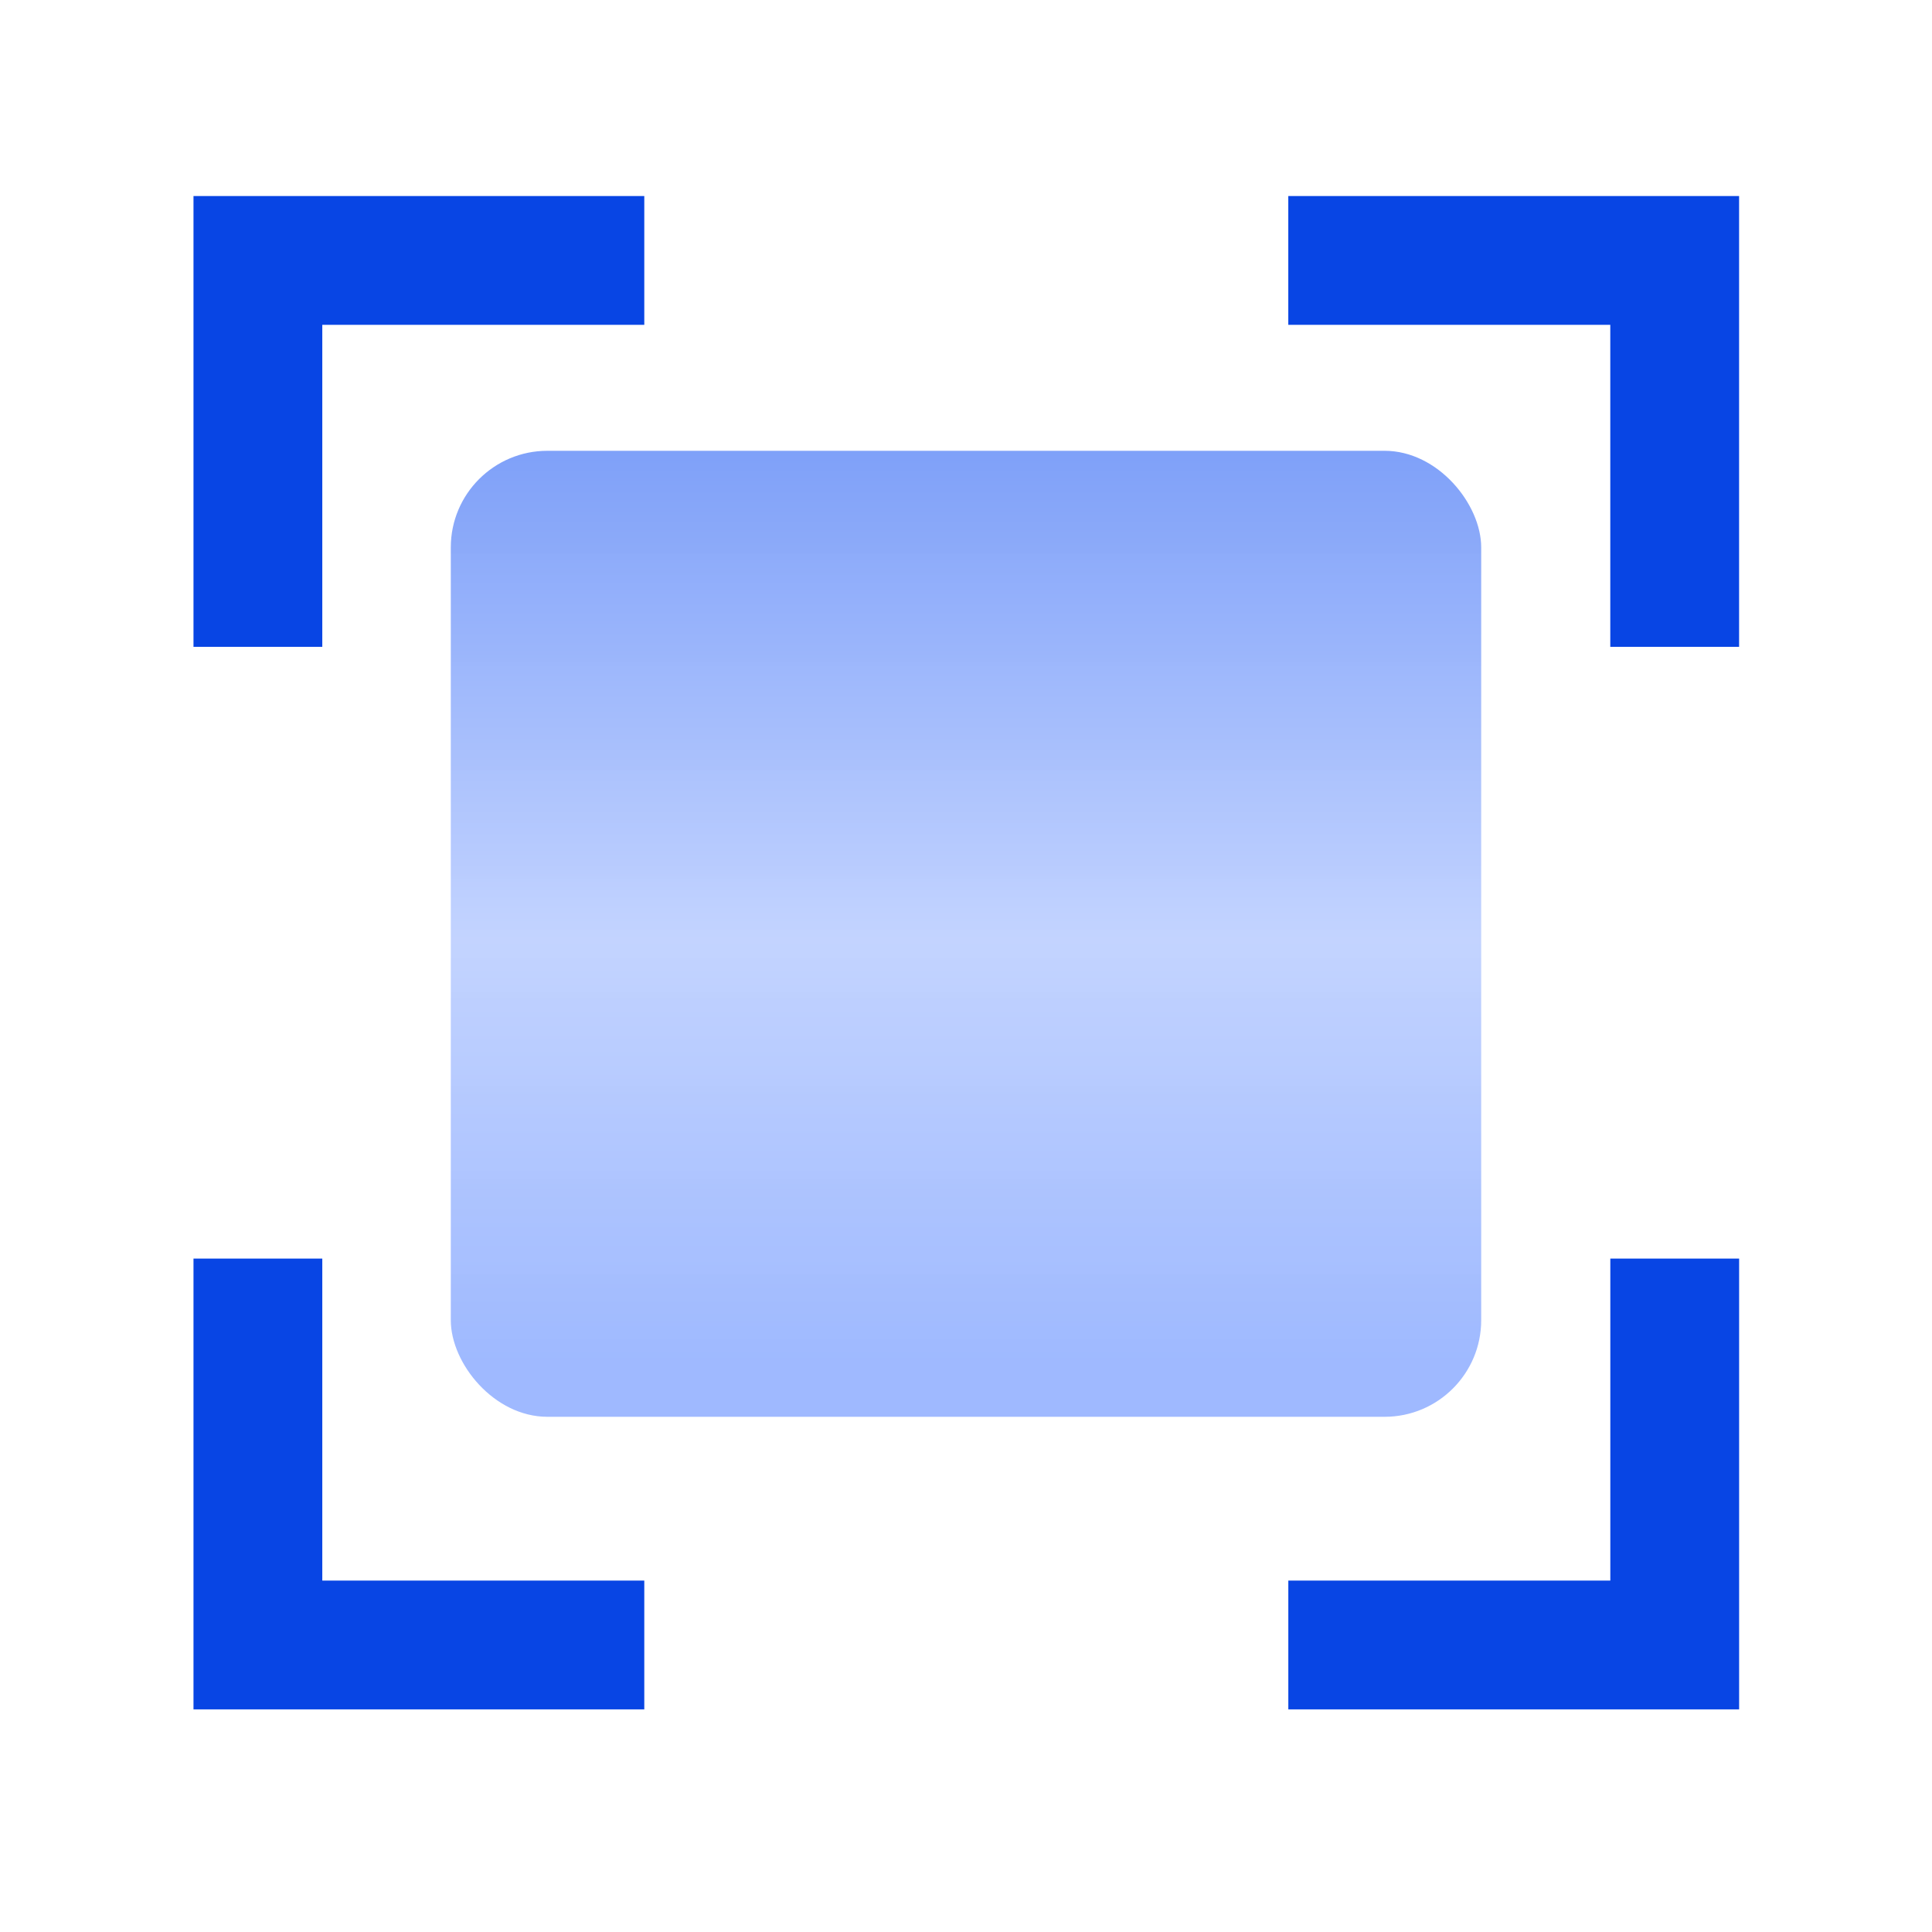 <svg xmlns="http://www.w3.org/2000/svg" xmlns:xlink="http://www.w3.org/1999/xlink" fill="none" version="1.1" width="60" height="60" viewBox="0 0 60 60"><defs><filter id="master_svg0_0_53850" filterUnits="objectBoundingBox" color-interpolation-filters="sRGB" x="0" y="0" width="32" height="30"><feFlood flood-opacity="0" result="BackgroundImageFix"/><feBlend mode="normal" in="SourceGraphic" in2="BackgroundImageFix" result="shape"/><feGaussianBlur in="BackgroundImage" stdDeviation="3.5"/><feComposite in2="SourceAlpha" operator="in" result="effect1_foregroundBlur"/><feBlend mode="normal" in="SourceGraphic" in2="effect1_foregroundBlur" result="shape"/></filter><linearGradient x1="0.5" y1="0.004" x2="0.5" y2="0.94" id="master_svg1_0_53824"><stop offset="0%" stop-color="#255EF4" stop-opacity="1"/><stop offset="53.646%" stop-color="#96B3FF" stop-opacity="0.97"/><stop offset="100%" stop-color="#5B88FE" stop-opacity="1"/></linearGradient></defs><g><g></g><g><g filter="url(#master_svg0_0_53850)"><rect x="14" y="14" width="32" height="30" rx="3" fill="url(#master_svg1_0_53824)" fill-opacity="0.59"/></g><g><g><path d="M6.009,6.088C6.009,6.088,20.009,6.088,20.009,6.088C20.009,6.088,20.009,10.088,20.009,10.088C20.009,10.088,10.009,10.088,10.009,10.088C10.009,10.088,10.009,20.088,10.009,20.088C10.009,20.088,6.009,20.088,6.009,20.088C6.009,20.088,6.009,6.088,6.009,6.088Z" fill-rule="evenodd" fill="#0845E4" fill-opacity="1"/></g><g><path d="M40.009,6.088C40.009,6.088,54.009,6.088,54.009,6.088C54.009,6.088,54.009,20.088,54.009,20.088C54.009,20.088,50.009,20.088,50.009,20.088C50.009,20.088,50.009,10.088,50.009,10.088C50.009,10.088,40.009,10.088,40.009,10.088C40.009,10.088,40.009,6.088,40.009,6.088Z" fill-rule="evenodd" fill="#0845E4" fill-opacity="1"/></g><g transform="matrix(1,0,0,-1,0,106.175)"><path d="M6.009,53.088C6.009,53.088,20.009,53.088,20.009,53.088C20.009,53.088,20.009,57.088,20.009,57.088C20.009,57.088,10.009,57.088,10.009,57.088C10.009,57.088,10.009,67.088,10.009,67.088C10.009,67.088,6.009,67.088,6.009,67.088C6.009,67.088,6.009,53.088,6.009,53.088Z" fill-rule="evenodd" fill="#0845E4" fill-opacity="1"/></g><g transform="matrix(-1,0,0,-1,108.019,106.175)"><path d="M54.009,53.088C54.009,53.088,68.009,53.088,68.009,53.088C68.009,53.088,68.009,57.088,68.009,57.088C68.009,57.088,58.009,57.088,58.009,57.088C58.009,57.088,58.009,67.088,58.009,67.088C58.009,67.088,54.009,67.088,54.009,67.088C54.009,67.088,54.009,53.088,54.009,53.088Z" fill-rule="evenodd" fill="#0845E4" fill-opacity="1"/></g></g></g></g></svg>